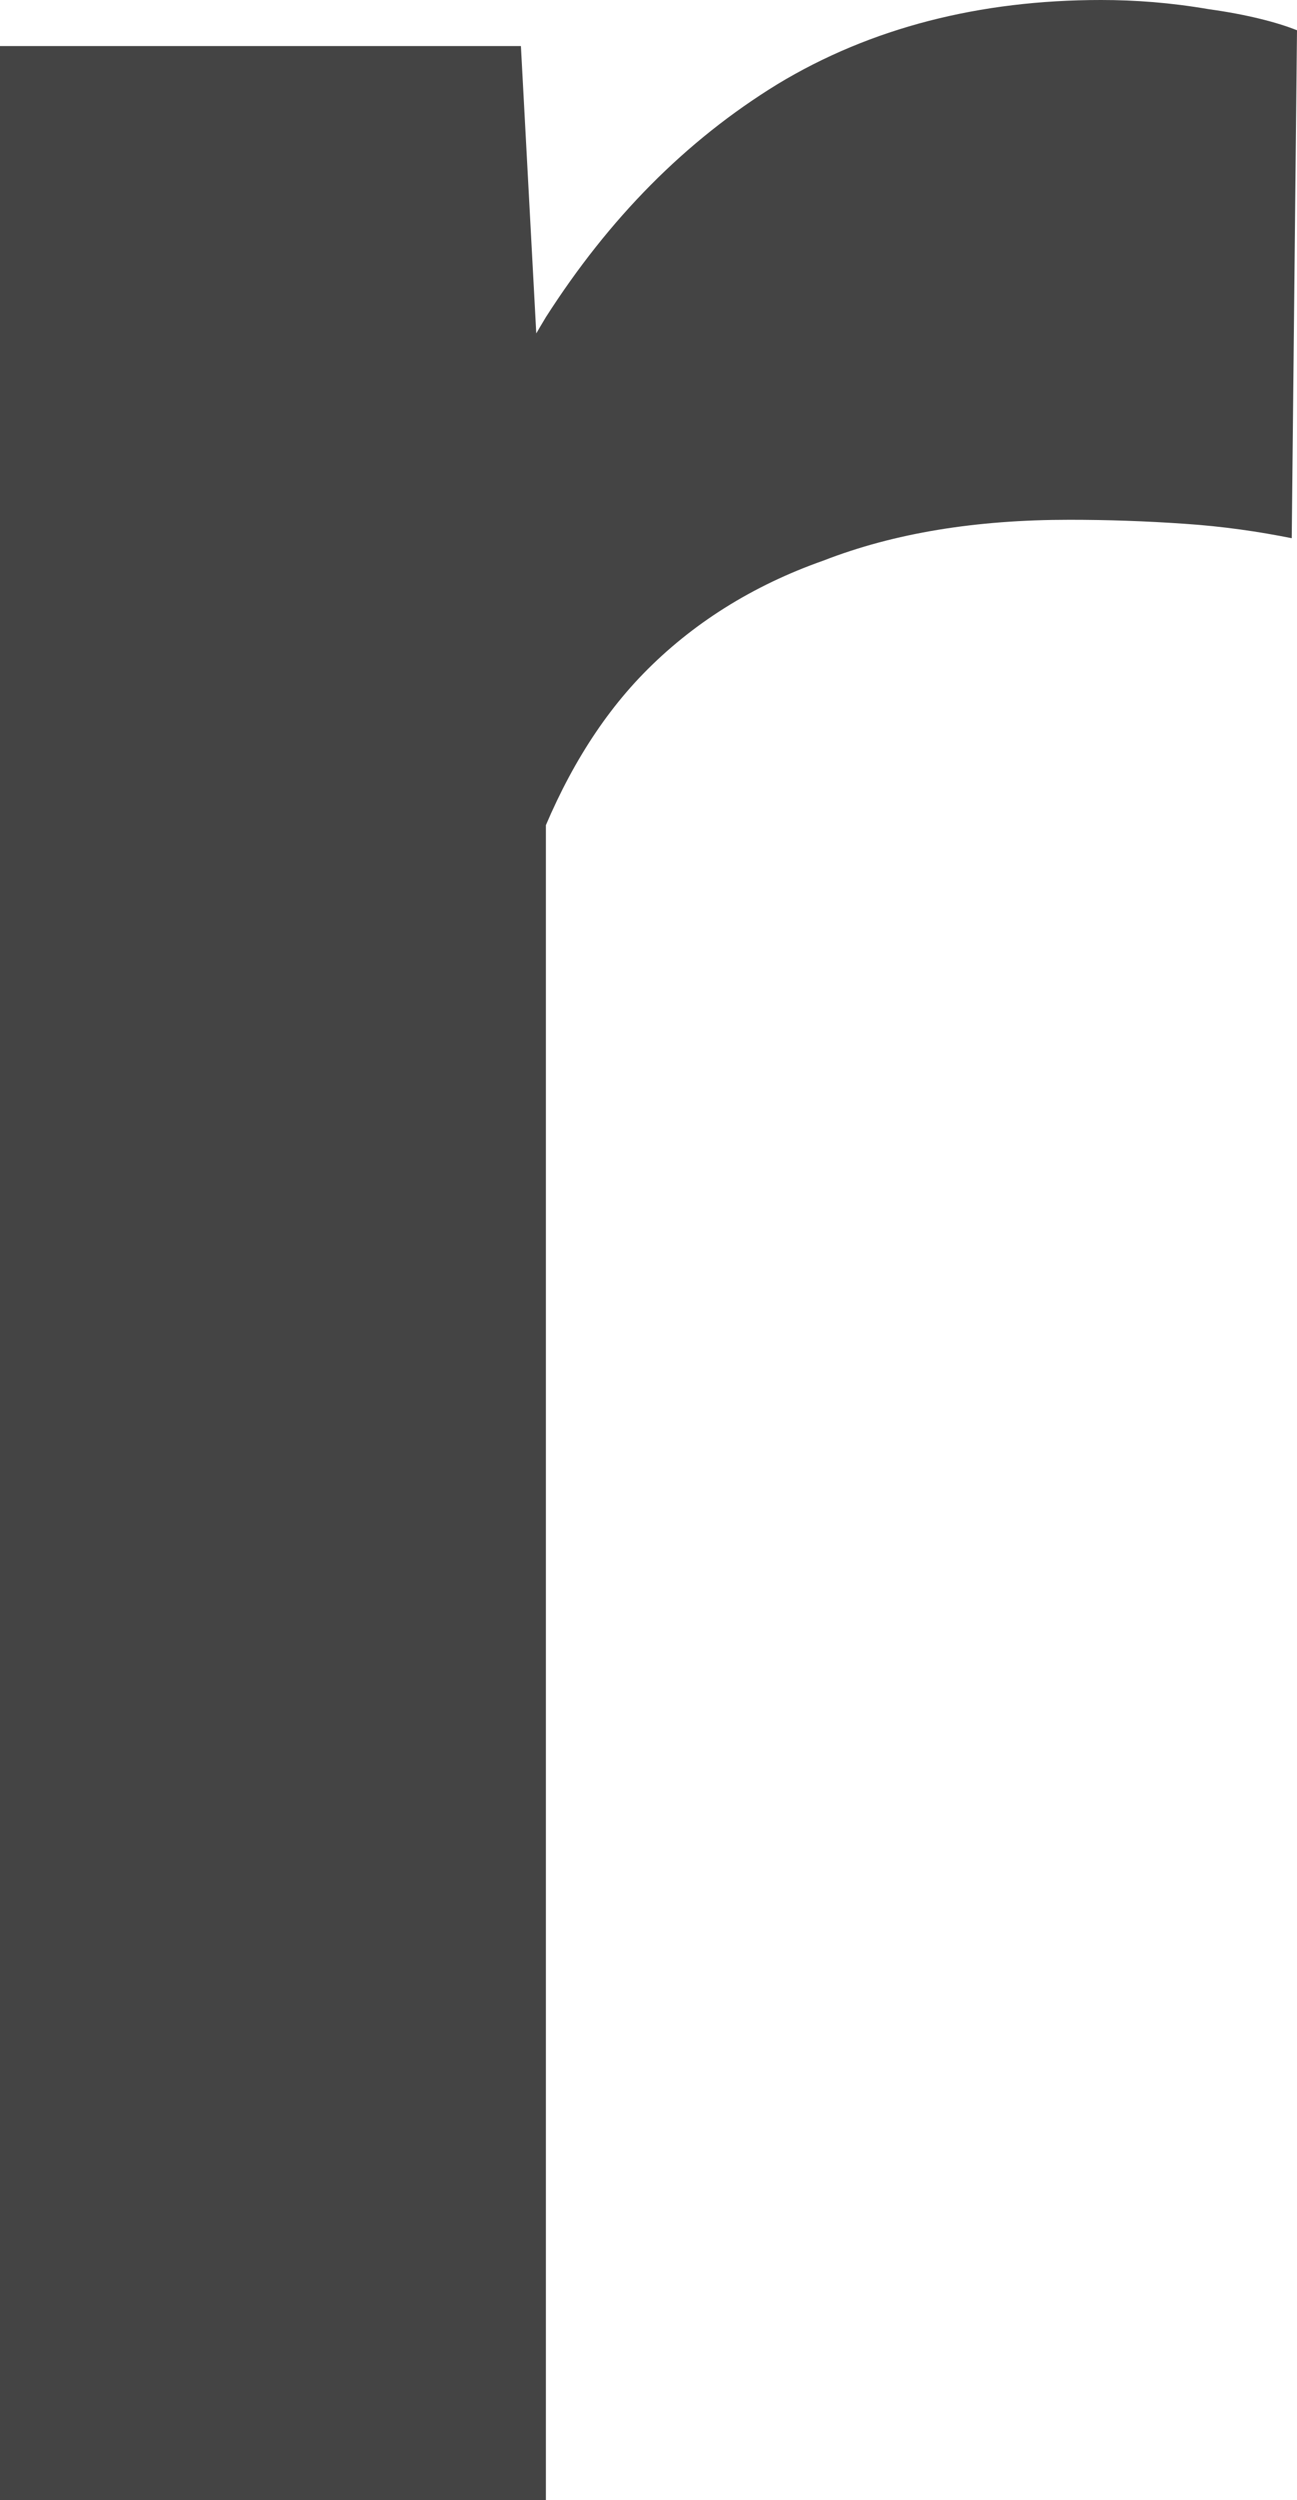 <?xml version="1.0" encoding="utf-8"?>
<svg xmlns="http://www.w3.org/2000/svg" fill="none" height="100%" overflow="visible" preserveAspectRatio="none" style="display: block;" viewBox="0 0 0.986 1.9" width="100%">
<path d="M0.415 0.39V1.9H0V0.035H0.396L0.415 0.39ZM0.986 0.023L0.982 0.409C0.957 0.404 0.93 0.4 0.9 0.398C0.871 0.396 0.842 0.395 0.813 0.395C0.742 0.395 0.68 0.405 0.626 0.426C0.572 0.445 0.526 0.474 0.489 0.512C0.454 0.548 0.427 0.594 0.407 0.647C0.387 0.7 0.376 0.758 0.372 0.824L0.278 0.831C0.278 0.714 0.289 0.605 0.312 0.505C0.335 0.405 0.369 0.317 0.415 0.241C0.463 0.166 0.521 0.107 0.591 0.064C0.662 0.021 0.745 0 0.837 0C0.863 0 0.89 0.002 0.919 0.007C0.948 0.011 0.971 0.017 0.986 0.023Z" fill="#444444" id="Vector"/>
</svg>